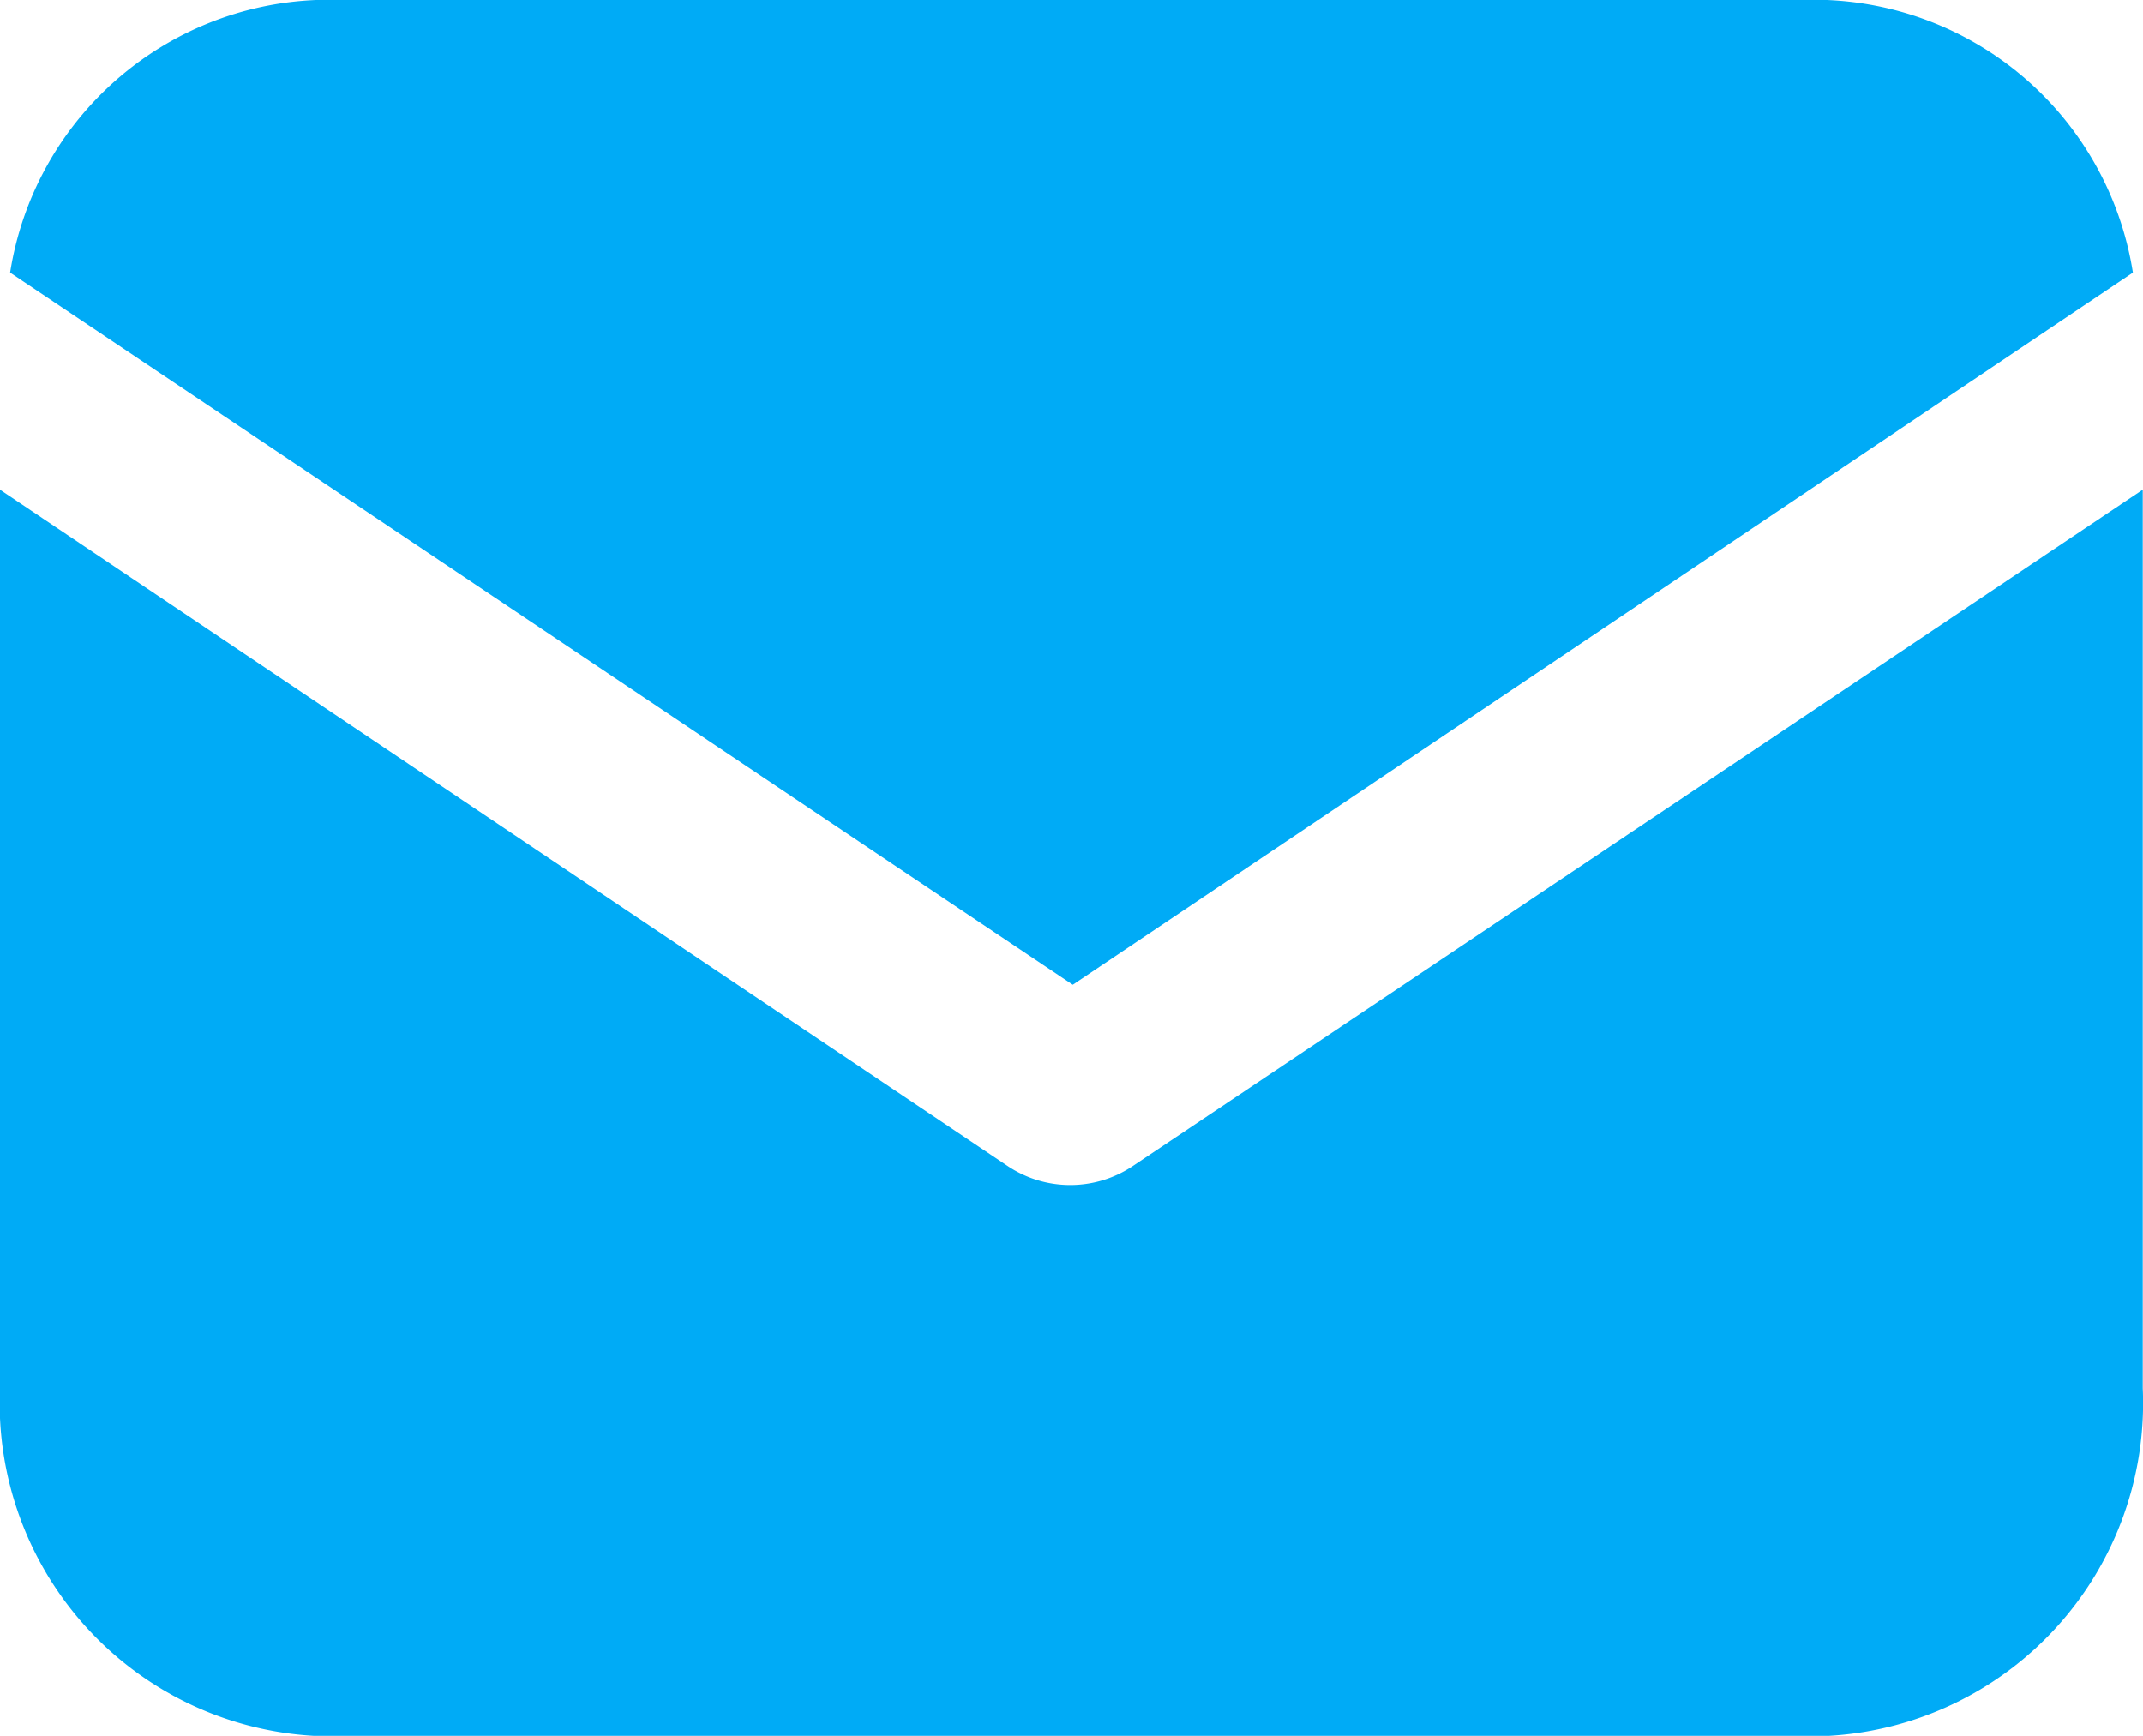 <svg xmlns="http://www.w3.org/2000/svg" width="16.956" height="13.733" viewBox="0 0 16.956 13.733">
    <g data-name="Group 259">
        <g data-name="Group 258">
            <path data-name="Path 601" d="M8.968 152.548a.89.89 0 0 1-1 0L0 147.2v7.109a2.637 2.637 0 0 0 2.5 2.751h11.954a2.637 2.637 0 0 0 2.5-2.751V147.2z" transform="translate(0 -143.326)" style="fill:#00abf6"/>
        </g>
    </g>
    <g data-name="Group 261">
        <g data-name="Group 260">
            <path data-name="Path 602" d="M16.422 57.088H4.47a2.557 2.557 0 0 0-2.422 2.157l8.408 5.634 8.388-5.634a2.557 2.557 0 0 0-2.422-2.157z" transform="translate(-1.968 -57.088)" style="fill:#00abf6"/>
        </g>
    </g>
</svg>

